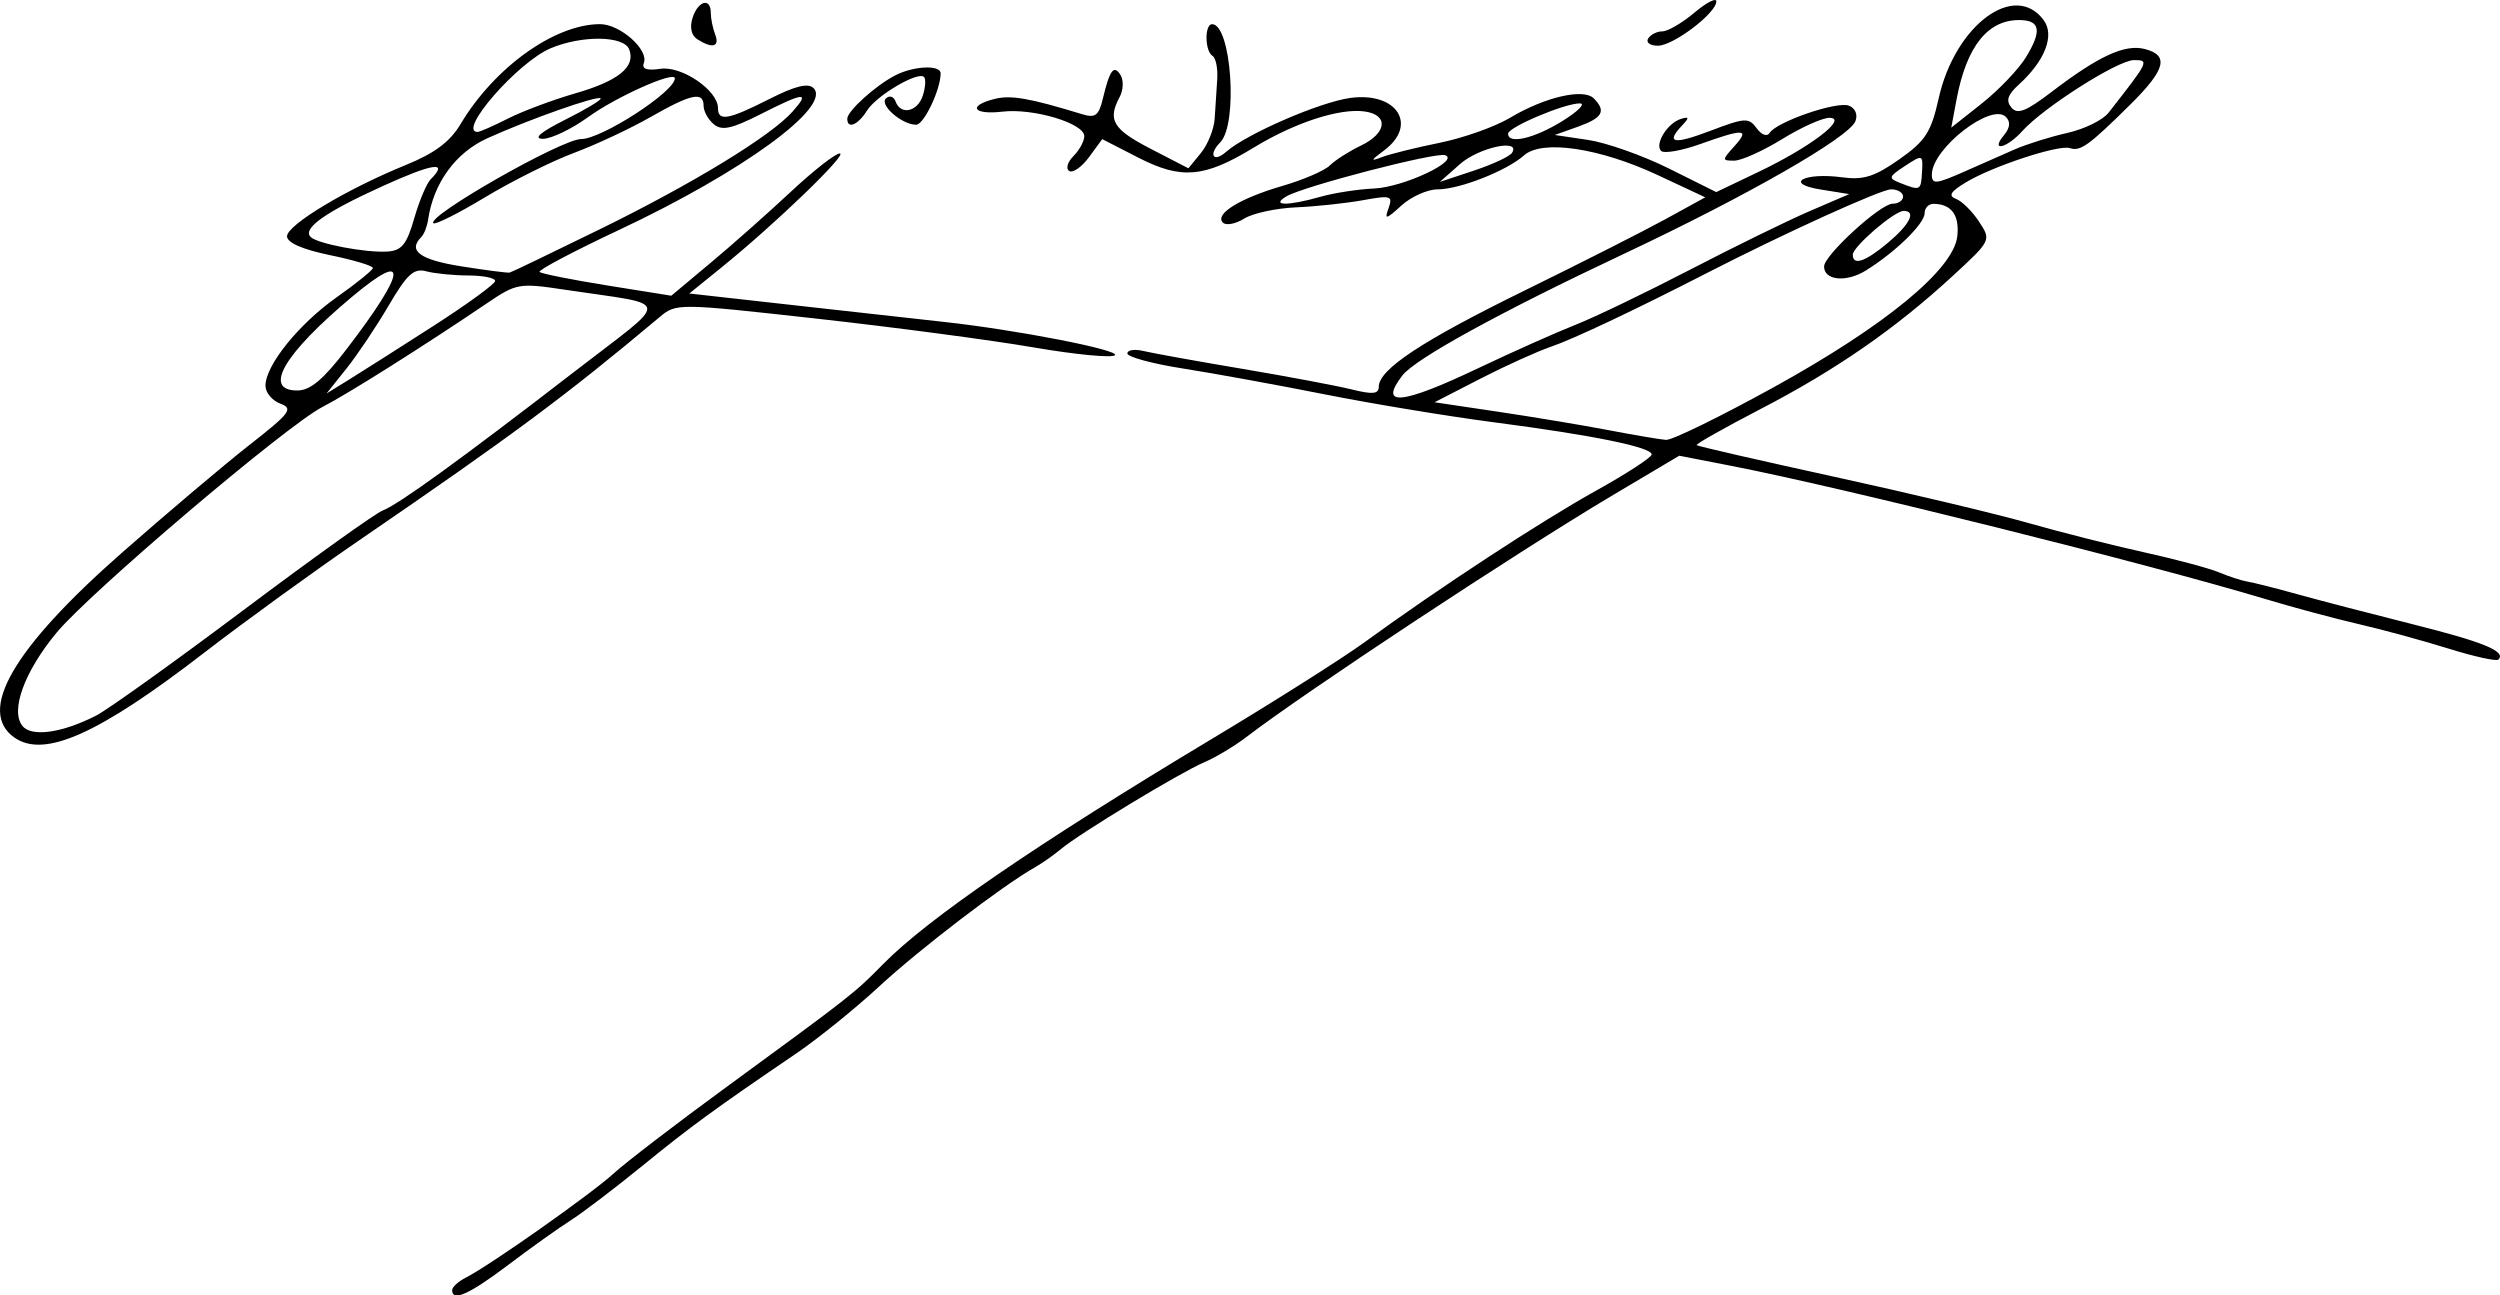 <?xml version="1.0" encoding="UTF-8" standalone="no"?>
<!-- Created with Inkscape (http://www.inkscape.org/) -->

<svg
   xmlns:dc="http://purl.org/dc/elements/1.1/"
   xmlns:cc="http://creativecommons.org/ns#"
   xmlns:rdf="http://www.w3.org/1999/02/22-rdf-syntax-ns#"
   xmlns:svg="http://www.w3.org/2000/svg"
   xmlns="http://www.w3.org/2000/svg"
   xmlns:sodipodi="http://sodipodi.sourceforge.net/DTD/sodipodi-0.dtd"
   xmlns:inkscape="http://www.inkscape.org/namespaces/inkscape"
   width="122.787mm"
   height="63.621mm"
   viewBox="0 0 122.787 63.621"
   version="1.1"
   id="svg8"
   inkscape:version="0.92.2 5c3e80d, 2017-08-06"
   sodipodi:docname="fernando.svg">
  <defs
     id="defs2" />
  <sodipodi:namedview
     id="base"
     pagecolor="#ffffff"
     bordercolor="#666666"
     borderopacity="1.0"
     inkscape:pageopacity="0.0"
     inkscape:pageshadow="2"
     inkscape:zoom="0.98994949"
     inkscape:cx="185.91569"
     inkscape:cy="80.427664"
     inkscape:document-units="mm"
     inkscape:current-layer="layer1"
     showgrid="false"
     fit-margin-top="0"
     fit-margin-left="0"
     fit-margin-right="0"
     fit-margin-bottom="0"
     inkscape:window-width="1440"
     inkscape:window-height="757"
     inkscape:window-x="0"
     inkscape:window-y="1"
     inkscape:window-maximized="1" />
  <g
     inkscape:label="Layer 1"
     inkscape:groupmode="layer"
     id="layer1"
     transform="translate(-41.412,-143.156)">
    <path
       style="fill:#000000;stroke-width:0.353"
       d="m 63.621,206.515 c 0,-0.148 0.308,-0.426 0.683,-0.617 1.189,-0.606 6.152,-4.104 7.254,-5.113 0.582,-0.533 3.043,-2.42 5.468,-4.193 6.219,-4.547 6.36,-4.657 7.748,-6.072 2.206,-2.249 7.537,-5.9 16.241,-11.123 3.007,-1.805 6.341,-3.916 7.408,-4.692 3.71,-2.698 8.66,-5.939 11.377,-7.449 1.504,-0.836 2.734,-1.636 2.734,-1.78 0,-0.357 -2.891,-0.947 -7.746,-1.579 -2.24,-0.292 -5.977,-0.909 -8.305,-1.371 -2.328,-0.463 -5.464,-1.034 -6.967,-1.27 -1.504,-0.236 -2.734,-0.569 -2.734,-0.74 0,-0.171 0.357,-0.225 0.794,-0.12 0.437,0.105 2.619,0.499 4.851,0.875 2.231,0.376 4.652,0.832 5.38,1.013 1.021,0.254 1.323,0.224 1.323,-0.132 0,-0.855 2.125,-2.257 7.16,-4.726 2.756,-1.351 5.88,-2.934 6.943,-3.518 l 1.932,-1.061 -2.326,-1.088 c -2.865,-1.341 -5.689,-1.759 -6.571,-0.975 -0.857,0.762 -3.171,1.672 -4.248,1.672 -0.497,0 -1.297,0.357 -1.777,0.794 -0.761,0.692 -0.842,0.709 -0.633,0.13 0.219,-0.608 0.113,-0.641 -1.266,-0.39 -0.828,0.15 -2.306,0.308 -3.284,0.35 -0.978,0.042 -2.122,0.291 -2.542,0.553 -0.42,0.262 -0.89,0.351 -1.044,0.197 -0.421,-0.421 0.837,-1.197 2.927,-1.804 1.025,-0.298 2.073,-0.751 2.329,-1.007 0.256,-0.256 0.94,-0.693 1.521,-0.971 1.278,-0.612 1.379,-1.509 0.189,-1.677 -1.23,-0.174 -3.434,0.544 -5.452,1.774 -2.43,1.482 -3.553,1.579 -5.676,0.489 l -1.764,-0.905 -0.648,0.883 c -0.356,0.486 -0.794,0.793 -0.973,0.683 -0.179,-0.11 -0.085,-0.44 0.207,-0.733 0.293,-0.293 0.532,-0.733 0.532,-0.979 0,-0.632 -2.499,-1.381 -4.017,-1.204 -1.451,0.169 -1.731,-0.287 -0.384,-0.625 0.796,-0.2 1.722,-0.038 4.296,0.751 0.648,0.199 0.818,0.07 1.019,-0.769 0.338,-1.413 0.541,-1.682 0.869,-1.152 0.156,0.253 0.136,0.736 -0.044,1.073 -0.607,1.134 -0.337,1.586 1.524,2.548 l 1.852,0.957 0.617,-0.756 c 0.34,-0.416 0.642,-1.175 0.673,-1.687 0.03,-0.512 0.086,-1.373 0.124,-1.913 0.038,-0.54 -0.066,-1.065 -0.232,-1.167 -0.38,-0.235 -0.396,-1.555 -0.018,-1.555 0.944,0 1.283,4.906 0.4,5.803 -0.598,0.608 -0.343,1.021 0.288,0.466 1.004,-0.883 4.613,-2.448 6.106,-2.648 2.282,-0.306 3.331,1.325 1.656,2.576 -0.683,0.51 -0.695,0.555 -0.088,0.324 0.388,-0.148 1.658,-0.462 2.822,-0.698 1.164,-0.236 2.715,-0.787 3.446,-1.225 1.699,-1.016 3.608,-1.461 4.112,-0.957 0.625,0.625 0.441,0.959 -0.766,1.391 l -1.147,0.409 1.636,0.243 c 0.9,0.134 2.684,0.765 3.966,1.402 l 2.33,1.16 2.088,-0.998 c 2.536,-1.212 4.399,-2.631 3.479,-2.65 -0.337,-0.007 -1.386,0.464 -2.332,1.046 -0.946,0.582 -2.005,1.058 -2.353,1.058 -0.607,0 -0.607,-0.029 0.005,-0.706 0.781,-0.862 0.483,-0.882 -1.668,-0.111 -0.917,0.329 -1.785,0.481 -1.928,0.338 -0.331,-0.331 0.313,-1.371 0.975,-1.572 0.406,-0.123 0.418,-0.062 0.063,0.314 -0.836,0.886 -0.436,0.962 1.396,0.266 1.69,-0.642 1.871,-0.652 2.259,-0.121 0.243,0.333 0.512,0.43 0.636,0.231 0.339,-0.548 3.299,-1.567 3.892,-1.34 0.314,0.121 0.448,0.435 0.324,0.76 -0.306,0.797 -5.32,3.669 -11.415,6.539 -6.032,2.84 -10.215,5.138 -10.839,5.954 -1.183,1.547 -0.054,1.439 3.728,-0.359 1.678,-0.798 3.825,-1.756 4.77,-2.128 0.945,-0.373 3.485,-1.595 5.644,-2.715 2.159,-1.12 4.799,-2.413 5.866,-2.872 l 1.94,-0.835 -1.411,-0.227 c -1.822,-0.293 -0.812,-0.851 1.079,-0.596 1.034,0.139 1.587,-0.036 2.791,-0.884 1.292,-0.911 1.562,-1.329 1.936,-3.001 0.804,-3.594 3.74,-5.772 5.161,-3.828 0.544,0.744 0.057,1.995 -1.228,3.159 -0.547,0.495 -0.642,0.789 -0.364,1.124 0.297,0.358 0.716,0.195 1.986,-0.774 2.298,-1.754 3.579,-2.346 4.552,-2.102 1.224,0.307 1.045,1.007 -0.697,2.731 -2.03,2.009 -2.449,2.311 -2.964,2.14 -0.548,-0.183 -3.819,0.895 -5.124,1.689 -0.753,0.458 -0.866,0.653 -0.466,0.807 0.29,0.111 0.798,0.615 1.128,1.118 0.6,0.915 0.598,0.917 -1.302,2.669 -2.802,2.582 -5.727,4.609 -9.401,6.515 -1.796,0.932 -3.222,1.737 -3.169,1.79 0.053,0.053 3.109,0.755 6.793,1.56 3.683,0.805 7.967,1.827 9.519,2.27 1.552,0.443 4.092,1.086 5.644,1.428 1.552,0.342 3.219,0.789 3.704,0.992 0.485,0.204 1.12,0.409 1.411,0.456 0.291,0.047 1.402,0.328 2.469,0.625 1.067,0.297 3.607,0.958 5.644,1.469 3.485,0.875 4.591,1.332 4.192,1.732 -0.094,0.094 -1.195,-0.149 -2.446,-0.539 -1.251,-0.391 -3.227,-0.93 -4.391,-1.198 -1.164,-0.268 -3.228,-0.822 -4.586,-1.231 -5.808,-1.749 -20.721,-5.468 -26.222,-6.541 l -2.586,-0.504 -3.235,1.921 c -4.703,2.793 -15.147,9.686 -18.031,11.9 -0.571,0.438 -1.501,0.995 -2.068,1.237 -1.205,0.515 -6.138,3.504 -7.039,4.265 -0.341,0.288 -0.925,0.696 -1.297,0.907 -1.585,0.899 -5.648,4.008 -7.615,5.827 -1.168,1.081 -2.994,2.557 -4.057,3.282 -4.101,2.792 -5.188,3.586 -7.59,5.542 -1.365,1.111 -2.952,2.318 -3.528,2.682 -0.576,0.364 -1.947,1.343 -3.048,2.175 -1.913,1.447 -2.761,1.829 -2.761,1.244 z m 64.911,-44.342 c 5.475,-3.021 8.835,-5.786 9.013,-7.417 0.113,-1.031 -0.288,-1.578 -1.164,-1.589 -0.243,-0.003 -0.441,0.203 -0.441,0.458 0,0.517 -1.439,1.92 -2.892,2.82 -0.958,0.593 -2.047,0.486 -2.047,-0.201 0,-0.547 2.769,-3.083 3.366,-3.083 0.283,0 0.514,-0.159 0.514,-0.353 0,-0.194 -0.264,-0.353 -0.588,-0.353 -0.496,0 -5.275,2.173 -9.114,4.145 -3.464,1.779 -6.508,3.217 -7.585,3.583 -0.679,0.231 -2.245,0.94 -3.479,1.575 l -2.245,1.155 3.127,0.466 c 1.72,0.256 4.158,0.663 5.42,0.904 1.261,0.241 2.531,0.456 2.822,0.478 0.291,0.022 2.672,-1.143 5.292,-2.588 z m 5.617,-7.102 c 1.073,-0.903 1.392,-1.556 0.76,-1.556 -0.455,0 -2.497,1.757 -2.497,2.148 0,0.561 0.617,0.35 1.737,-0.592 z m -27.883,-2.25 c 0.654,-0.188 1.844,-0.371 2.643,-0.407 1.441,-0.065 4.238,-1.382 3.475,-1.636 -0.467,-0.156 -6.931,1.522 -7.785,2.02 -0.806,0.47 0.063,0.482 1.666,0.022 z m 29.547,-1.23 c 0.049,-0.844 0.029,-0.851 -0.837,-0.284 -0.819,0.537 -0.836,0.6 -0.226,0.84 0.988,0.388 1.009,0.377 1.063,-0.556 z M 115.677,150.66 c 0.439,-0.711 -1.636,-0.26 -2.558,0.556 l -0.99,0.875 1.675,-0.556 c 0.921,-0.306 1.764,-0.699 1.873,-0.875 z m 22.328,0.873 c 0.708,-0.314 1.771,-0.782 2.361,-1.04 0.59,-0.258 1.753,-0.622 2.584,-0.808 0.831,-0.187 1.739,-0.631 2.019,-0.988 1.995,-2.547 2.016,-2.589 1.252,-2.589 -0.785,0 -4.441,2.323 -5.484,3.485 -0.764,0.851 -1.596,1.039 -0.903,0.205 0.304,-0.367 0.335,-0.66 0.095,-0.901 -0.715,-0.715 -3.635,1.561 -3.635,2.833 0,0.5 0.193,0.478 1.711,-0.195 z m -19.879,-2.418 c 0.776,-0.478 1.175,-0.874 0.886,-0.88 -0.729,-0.015 -3.529,1.165 -3.53,1.488 -0.003,0.532 1.268,0.239 2.645,-0.608 z m 22.798,-3.161 c 0.767,-1.257 0.695,-1.778 -0.25,-1.811 -1.605,-0.056 -2.671,1.256 -3.167,3.9 l -0.259,1.382 1.509,-1.195 c 0.83,-0.657 1.805,-1.681 2.168,-2.276 z m -98.802,33.429 c -1.854,-1.299 -0.066,-4.38 5.263,-9.066 2.237,-1.967 5.07,-4.362 6.296,-5.321 1.99,-1.558 2.151,-1.774 1.499,-2.015 -0.402,-0.149 -0.73,-0.544 -0.73,-0.88 0,-1.001 1.639,-3.034 3.508,-4.352 0.963,-0.679 1.758,-1.322 1.768,-1.429 0.009,-0.107 -0.936,-0.391 -2.1,-0.631 -1.36,-0.281 -2.117,-0.612 -2.117,-0.927 0,-0.56 2.935,-2.322 5.832,-3.501 1.417,-0.576 2.172,-1.14 2.69,-2.008 1.665,-2.789 4.626,-4.911 6.853,-4.911 0.98,0 2.399,1.255 2.151,1.901 -0.115,0.3 0.138,0.391 0.813,0.292 1.048,-0.154 2.827,1.06 2.827,1.928 0,0.67 0.499,0.582 2.524,-0.444 1.27,-0.644 1.905,-0.8 2.171,-0.534 0.908,0.908 -3.491,4.115 -9.543,6.959 -2.238,1.052 -4,1.982 -3.914,2.068 0.086,0.086 1.576,0.383 3.312,0.662 l 3.157,0.506 1.94,-1.622 c 1.067,-0.892 2.841,-2.464 3.943,-3.494 1.101,-1.03 2.179,-1.872 2.394,-1.872 0.42,0 -3.177,3.468 -5.798,5.589 l -1.594,1.29 5.378,0.602 c 2.958,0.331 6.172,0.689 7.142,0.795 3.556,0.389 8.651,1.382 8.386,1.634 -0.15,0.142 -1.953,-0.031 -4.008,-0.385 -2.055,-0.354 -6.84,-0.988 -10.635,-1.41 -6.873,-0.763 -6.902,-0.763 -7.73,-0.07 -4.628,3.88 -7.154,5.757 -14.765,10.969 -2.231,1.528 -5.644,4.003 -7.585,5.501 -5.195,4.009 -7.862,5.203 -9.329,4.175 z m 4.009,-1.079 c 0.566,-0.29 3.821,-2.62 7.232,-5.178 3.411,-2.558 6.493,-4.763 6.849,-4.899 0.783,-0.3 3.828,-2.506 9.448,-6.845 4.768,-3.681 4.824,-3.194 -0.465,-3.991 -2.3,-0.346 -2.407,-0.328 -3.881,0.67 -3.068,2.077 -6.86,4.467 -8.057,5.079 -1.757,0.897 -11.423,9.103 -13.074,11.099 -1.582,1.912 -2.279,3.836 -1.661,4.581 0.453,0.546 1.952,0.331 3.609,-0.516 z m 12.301,-17.997 c 2.966,-3.872 3.08,-4.926 0.278,-2.58 -3.362,2.815 -4.41,4.608 -2.693,4.608 0.633,0 1.273,-0.537 2.415,-2.028 z m 4.274,-1.147 c 1.66,-1.067 3.022,-2.059 3.025,-2.205 0.004,-0.146 -0.588,-0.267 -1.316,-0.269 -0.728,-0.003 -1.658,-0.095 -2.067,-0.205 -0.611,-0.164 -0.941,0.137 -1.846,1.681 -0.606,1.034 -1.541,2.43 -2.078,3.101 l -0.976,1.221 1.12,-0.692 c 0.616,-0.381 2.478,-1.565 4.138,-2.632 z m 8.148,-4.734 c 4.597,-2.255 8.429,-4.595 9.491,-5.796 0.87,-0.983 0.577,-0.957 -1.594,0.143 -1.402,0.711 -1.886,0.814 -2.281,0.486 -0.276,-0.229 -0.501,-0.635 -0.501,-0.902 0,-0.724 -0.6,-0.598 -2.603,0.546 -0.994,0.568 -2.691,1.362 -3.772,1.766 -1.081,0.404 -3.039,1.381 -4.351,2.172 -1.312,0.791 -2.458,1.367 -2.546,1.278 -0.344,-0.344 6.304,-4.132 7.252,-4.132 1.009,0 4.609,-2.33 4.609,-2.983 0,-0.382 -2.877,0.902 -4.25,1.896 -0.825,0.598 -1.834,1.081 -2.241,1.074 -0.485,-0.009 -0.102,-0.333 1.111,-0.941 1.019,-0.51 1.799,-0.981 1.734,-1.046 -0.154,-0.154 -3.479,1.017 -5.557,1.956 -1.568,0.709 -2.653,2.201 -2.919,4.017 -0.048,0.326 -0.197,0.703 -0.332,0.838 -0.673,0.673 -0.071,1.115 1.959,1.438 1.213,0.193 2.284,0.331 2.381,0.308 0.097,-0.023 2.081,-0.977 4.41,-2.119 z m -9.1,-0.537 c 0.248,-0.862 0.612,-1.727 0.807,-1.923 0.912,-0.912 0.13,-0.8 -2.378,0.341 -2.814,1.279 -3.93,2.071 -3.511,2.49 0.33,0.33 2.705,0.781 3.762,0.714 0.708,-0.045 0.952,-0.344 1.32,-1.622 z m 4.616,-4.915 c 0.72,-0.363 2.201,-0.917 3.291,-1.231 2.128,-0.612 2.982,-1.307 2.654,-2.16 -0.259,-0.675 -2.307,-0.706 -3.854,-0.058 -1.612,0.675 -4.613,4.111 -3.591,4.111 0.105,0 0.779,-0.297 1.499,-0.661 z m 16.655,0.017 c 0,-0.381 1.38,-1.63 2.358,-2.134 0.908,-0.468 2.228,-0.525 2.228,-0.097 0,0.794 -0.823,2.522 -1.202,2.522 -0.704,0 -1.822,-0.976 -1.483,-1.294 0.172,-0.161 0.383,-0.095 0.47,0.148 0.249,0.696 1.086,0.514 1.342,-0.291 0.128,-0.403 0.153,-0.811 0.057,-0.908 -0.294,-0.294 -2.337,0.911 -2.8,1.651 -0.443,0.709 -0.97,0.928 -0.97,0.403 z m -7.358,-3.903 c -0.3,-0.19 -0.39,-0.583 -0.241,-1.053 0.267,-0.843 0.896,-1.018 0.896,-0.249 0,0.275 0.096,0.751 0.214,1.058 0.235,0.613 -0.126,0.715 -0.869,0.244 z m 46.693,-0.039 c 0.12,-0.194 0.435,-0.353 0.699,-0.353 0.265,0 0.97,-0.411 1.567,-0.913 0.597,-0.502 1.085,-0.755 1.085,-0.561 0,0.575 -2.113,2.179 -2.87,2.179 -0.385,0 -0.601,-0.159 -0.481,-0.353 z"
       id="path886"
       inkscape:connector-curvature="0" />
  </g>
</svg>
